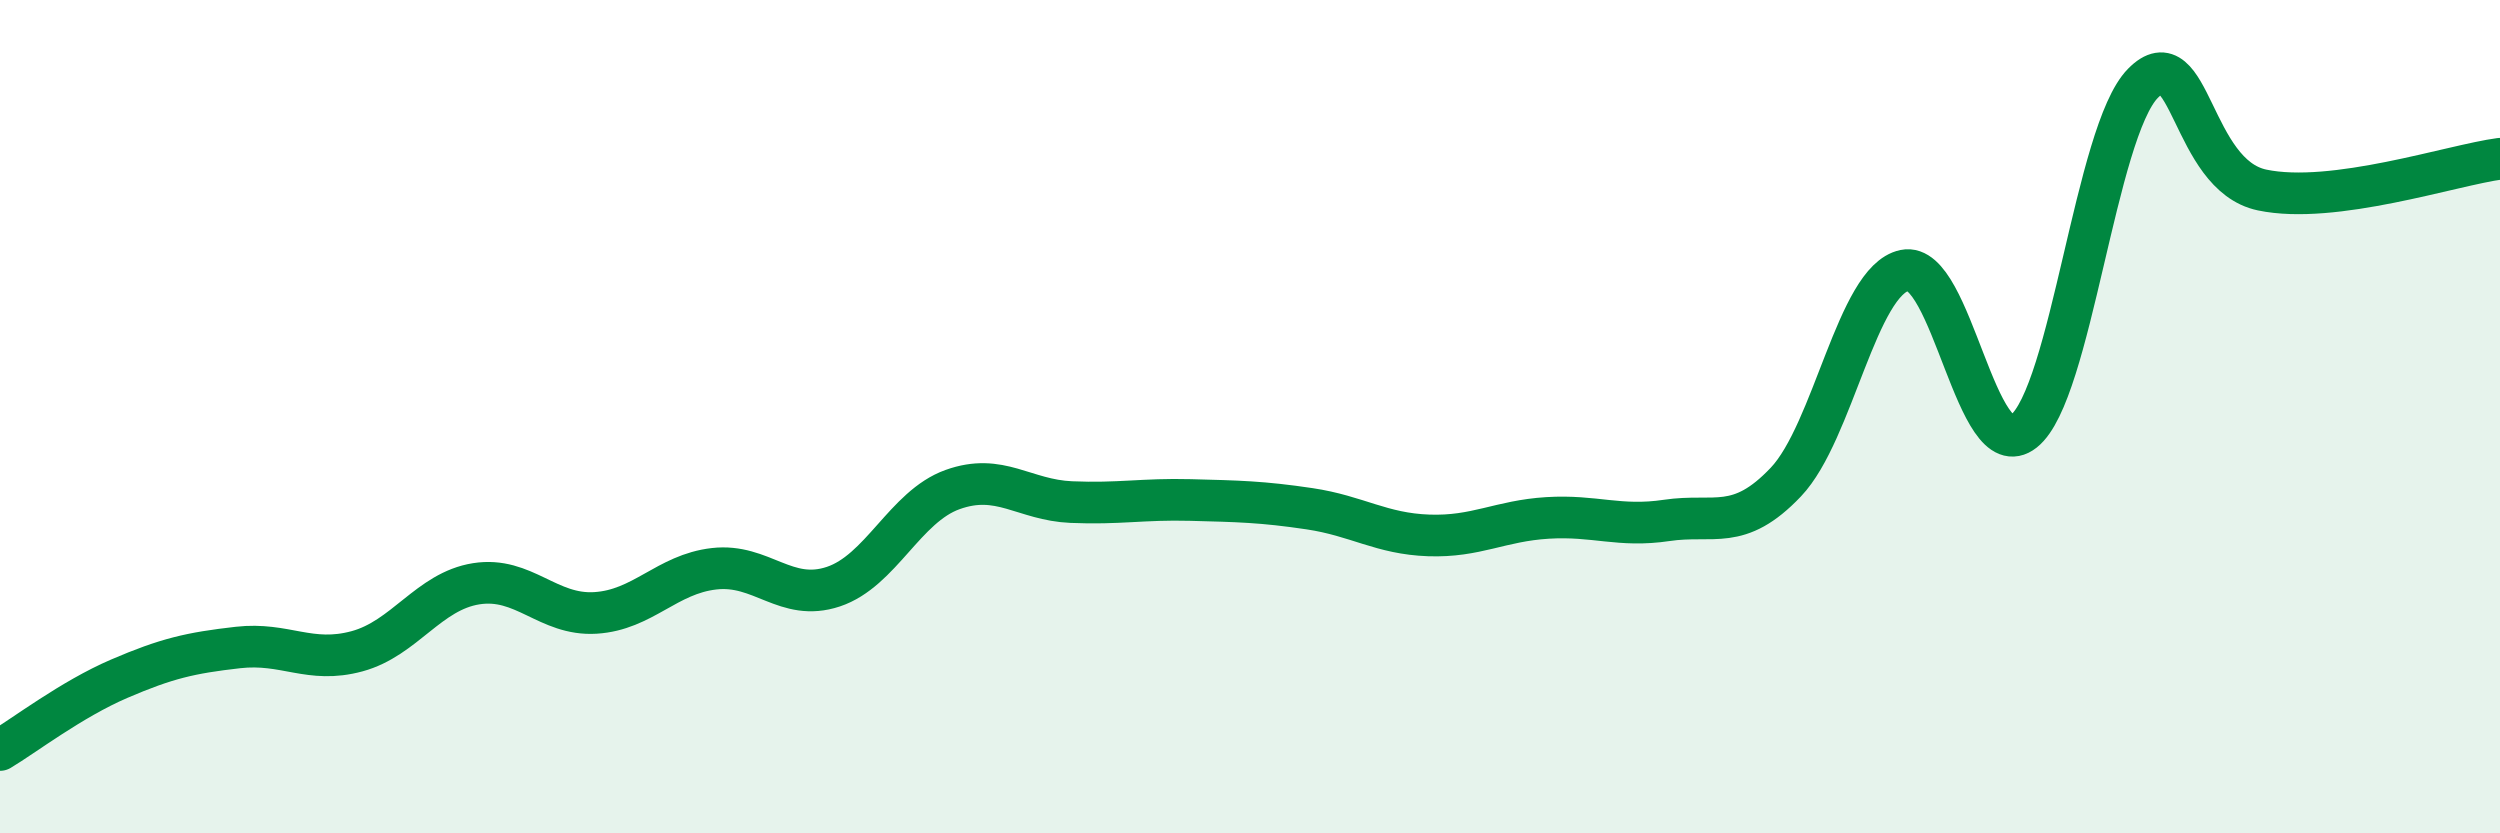 
    <svg width="60" height="20" viewBox="0 0 60 20" xmlns="http://www.w3.org/2000/svg">
      <path
        d="M 0,18 C 0.57,17.66 1.72,16.78 2.86,16.29 C 4,15.8 4.57,15.67 5.71,15.54 C 6.85,15.41 7.43,15.94 8.57,15.63 C 9.71,15.32 10.29,14.19 11.43,14.01 C 12.57,13.83 13.15,14.78 14.29,14.71 C 15.43,14.64 16,13.78 17.14,13.65 C 18.28,13.52 18.86,14.46 20,14.08 C 21.14,13.7 21.72,12.16 22.86,11.75 C 24,11.34 24.57,12 25.71,12.05 C 26.85,12.1 27.43,11.97 28.57,12 C 29.71,12.03 30.29,12.04 31.43,12.21 C 32.57,12.38 33.15,12.81 34.29,12.85 C 35.43,12.89 36,12.5 37.14,12.43 C 38.28,12.36 38.86,12.66 40,12.49 C 41.14,12.32 41.72,12.77 42.86,11.57 C 44,10.37 44.57,6.73 45.71,6.49 C 46.85,6.25 47.43,11.25 48.57,10.35 C 49.71,9.45 50.29,3.16 51.43,2 C 52.57,0.84 52.58,4.2 54.29,4.56 C 56,4.92 58.86,3.96 60,3.81L60 20L0 20Z"
        fill="#008740"
        opacity="0.1"
        stroke-linecap="round"
        stroke-linejoin="round"
      />
      <path
        d="M 0,18 C 0.57,17.66 1.72,16.78 2.86,16.29 C 4,15.8 4.57,15.67 5.71,15.54 C 6.85,15.41 7.43,15.94 8.57,15.63 C 9.71,15.32 10.29,14.19 11.43,14.01 C 12.57,13.83 13.15,14.78 14.29,14.71 C 15.43,14.64 16,13.78 17.14,13.65 C 18.28,13.52 18.86,14.46 20,14.08 C 21.14,13.7 21.72,12.16 22.86,11.75 C 24,11.34 24.57,12 25.71,12.05 C 26.85,12.1 27.43,11.97 28.57,12 C 29.71,12.03 30.29,12.04 31.43,12.21 C 32.57,12.38 33.15,12.81 34.29,12.85 C 35.43,12.89 36,12.5 37.14,12.43 C 38.28,12.36 38.86,12.66 40,12.49 C 41.14,12.32 41.72,12.77 42.86,11.57 C 44,10.37 44.57,6.73 45.71,6.49 C 46.85,6.25 47.43,11.25 48.57,10.35 C 49.71,9.45 50.29,3.16 51.43,2 C 52.57,0.84 52.58,4.2 54.29,4.56 C 56,4.92 58.86,3.96 60,3.81"
        stroke="#008740"
        stroke-width="1"
        fill="none"
        stroke-linecap="round"
        stroke-linejoin="round"
      />
    </svg>
  